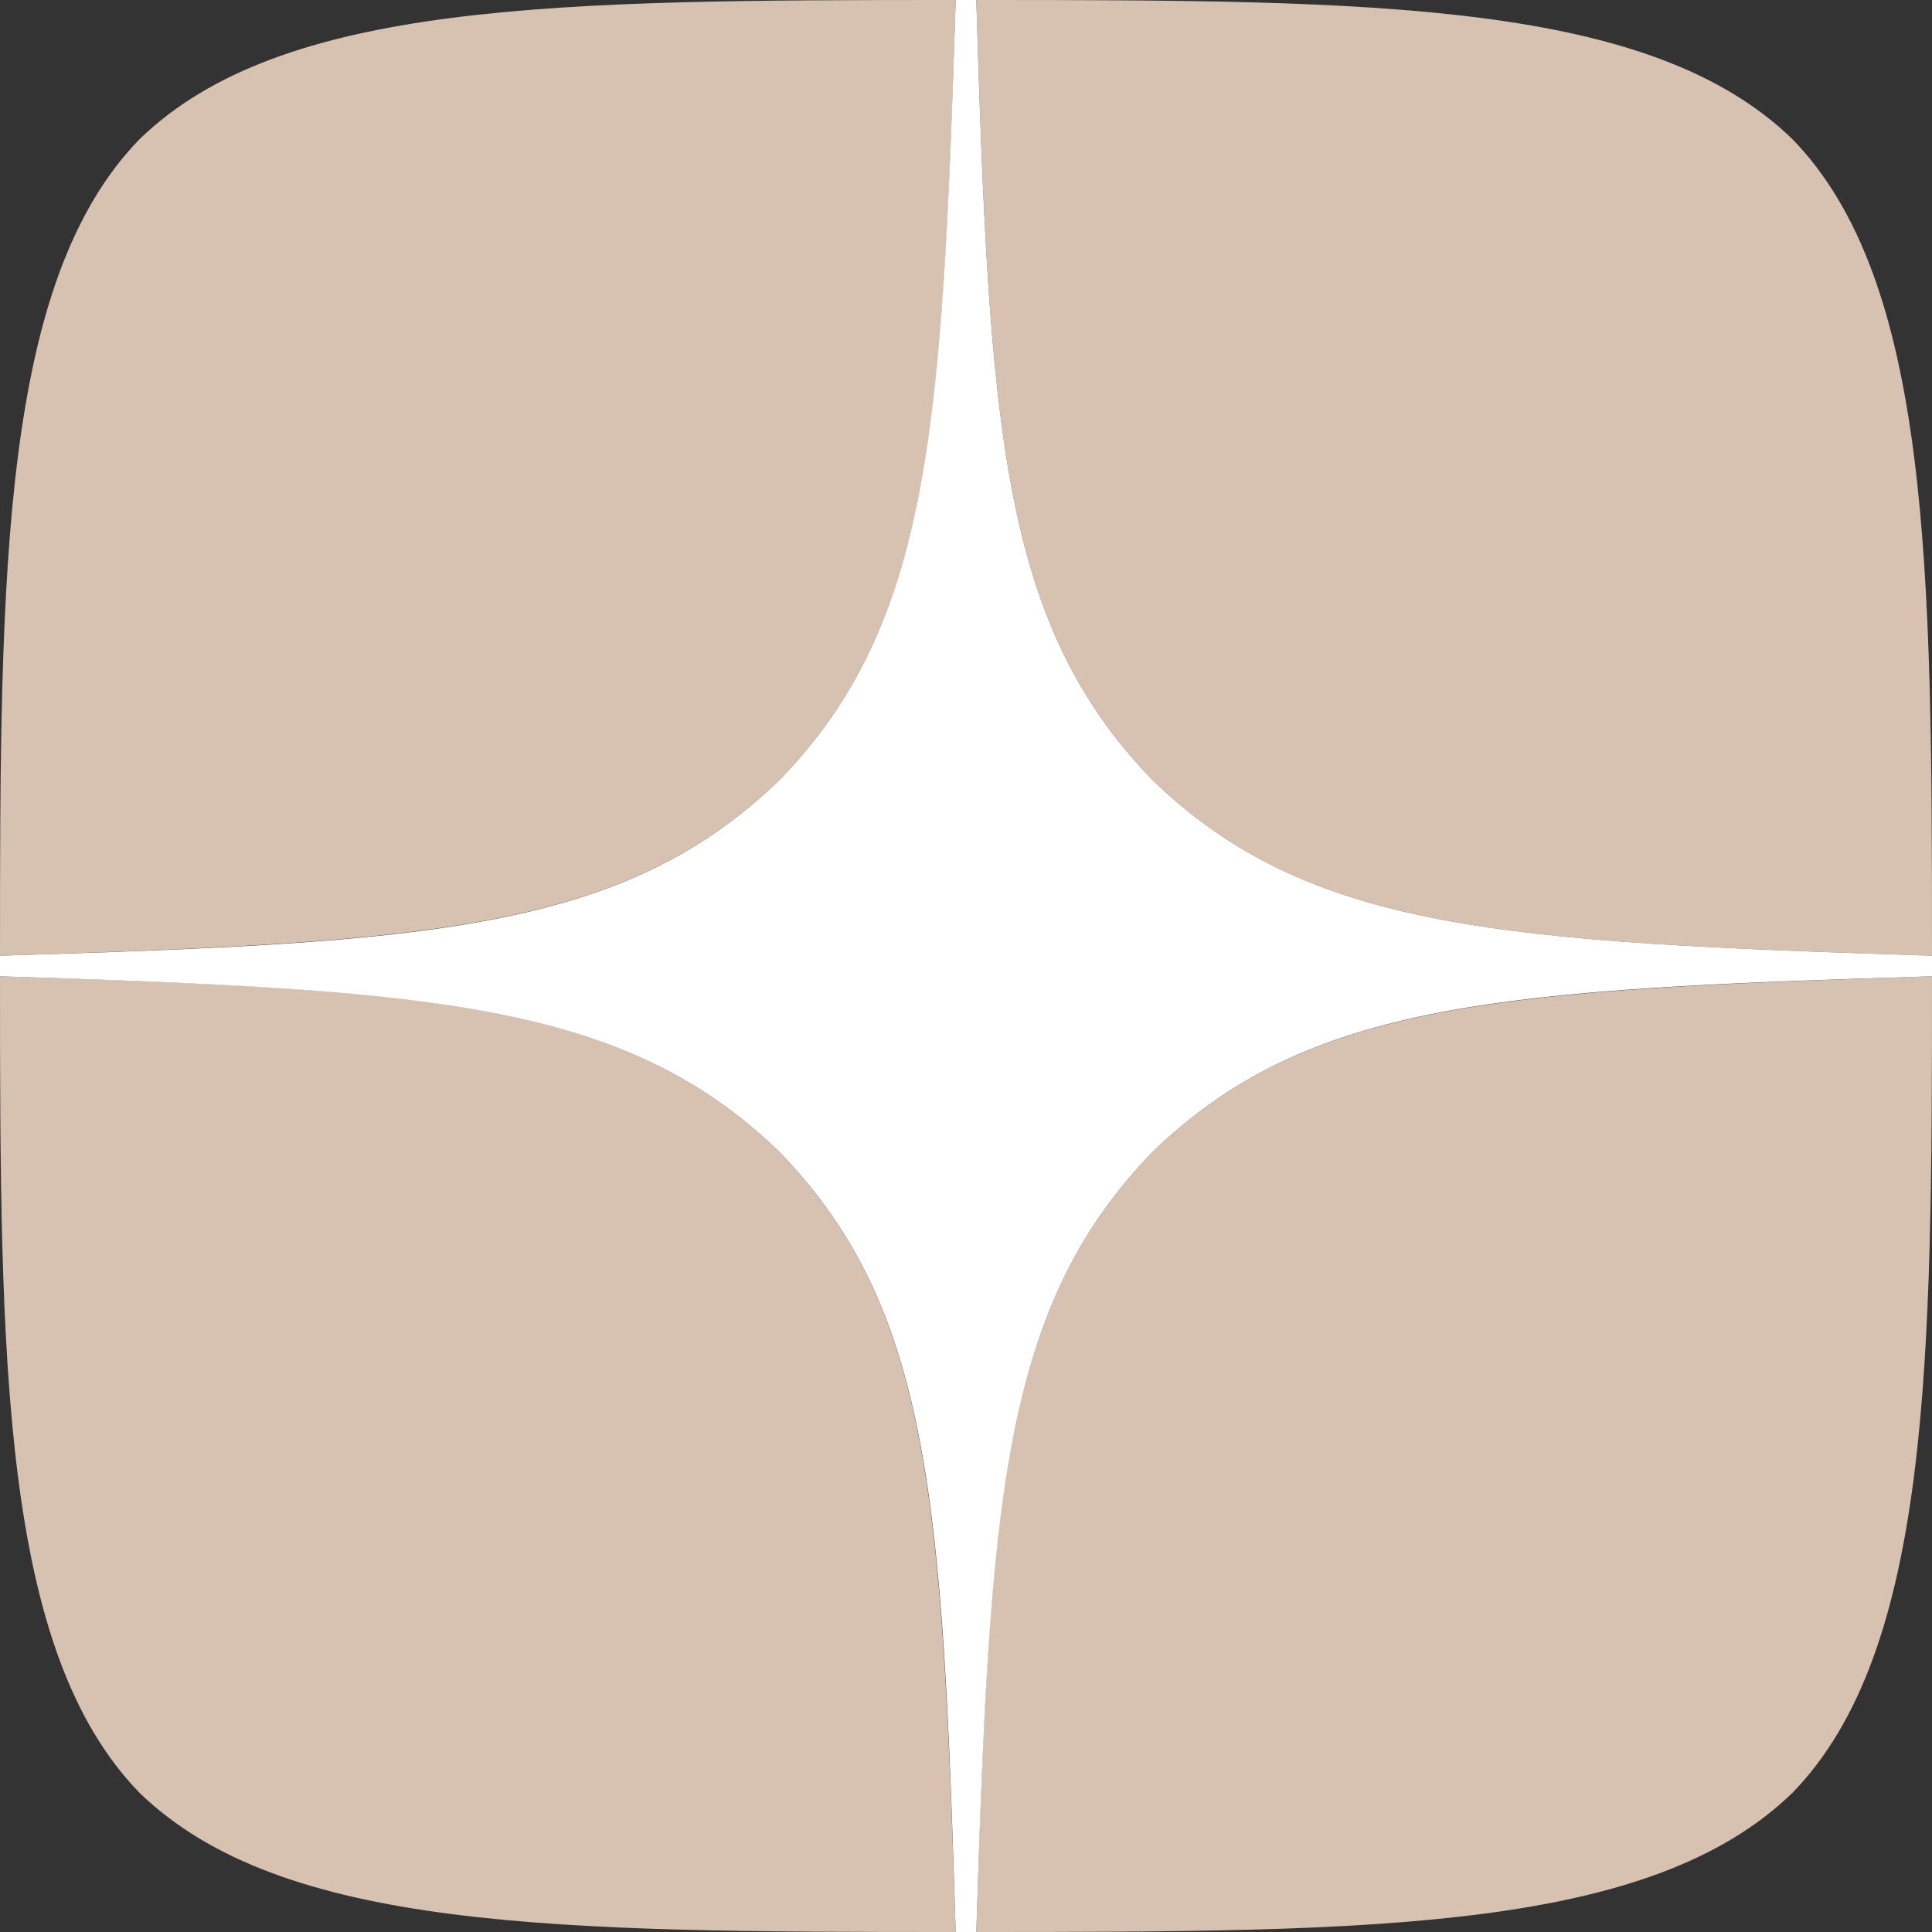 <svg width="15" height="15" viewBox="0 0 15 15" fill="none" xmlns="http://www.w3.org/2000/svg">
<rect x="0" y="0" width="15" height="15" fill="#333333" stroke="none"/>
<g clip-path="url(#clip0_3394_184)">
<path d="M8.946 8.946C7.768 10.162 7.682 11.68 7.58 15C10.677 15 12.814 14.99 13.918 13.918C14.989 12.814 15 10.575 15 7.58C11.679 7.687 10.162 7.768 8.946 8.946ZM0 7.58C0 10.575 0.01 12.814 1.082 13.918C2.186 14.989 4.323 15 7.42 15C7.313 11.679 7.232 10.162 6.054 8.946C4.838 7.768 3.32 7.682 0 7.58ZM7.42 0C4.329 0 2.186 0.01 1.082 1.082C0.011 2.186 0 4.425 0 7.42C3.321 7.313 4.838 7.232 6.054 6.054C7.232 4.838 7.318 3.32 7.42 0ZM8.946 6.054C7.768 4.838 7.682 3.32 7.58 0C10.677 0 12.814 0.01 13.918 1.082C14.989 2.186 15 4.425 15 7.42C11.679 7.313 10.162 7.232 8.946 6.054Z" fill="#D7C1B1"/>
<path d="M15 7.58V7.42C11.679 7.313 10.162 7.232 8.946 6.054C7.768 4.838 7.682 3.32 7.58 0H7.42C7.313 3.321 7.232 4.838 6.054 6.054C4.838 7.232 3.32 7.318 0 7.42V7.58C3.321 7.687 4.838 7.768 6.054 8.946C7.232 10.162 7.318 11.68 7.42 15H7.58C7.687 11.679 7.768 10.162 8.946 8.946C10.162 7.768 11.68 7.682 15 7.58Z" fill="white"/>
</g>
<defs>
<clipPath id="clip0_3394_184">
<rect width="15" height="15" fill="white"/>
</clipPath>
</defs>
</svg>
